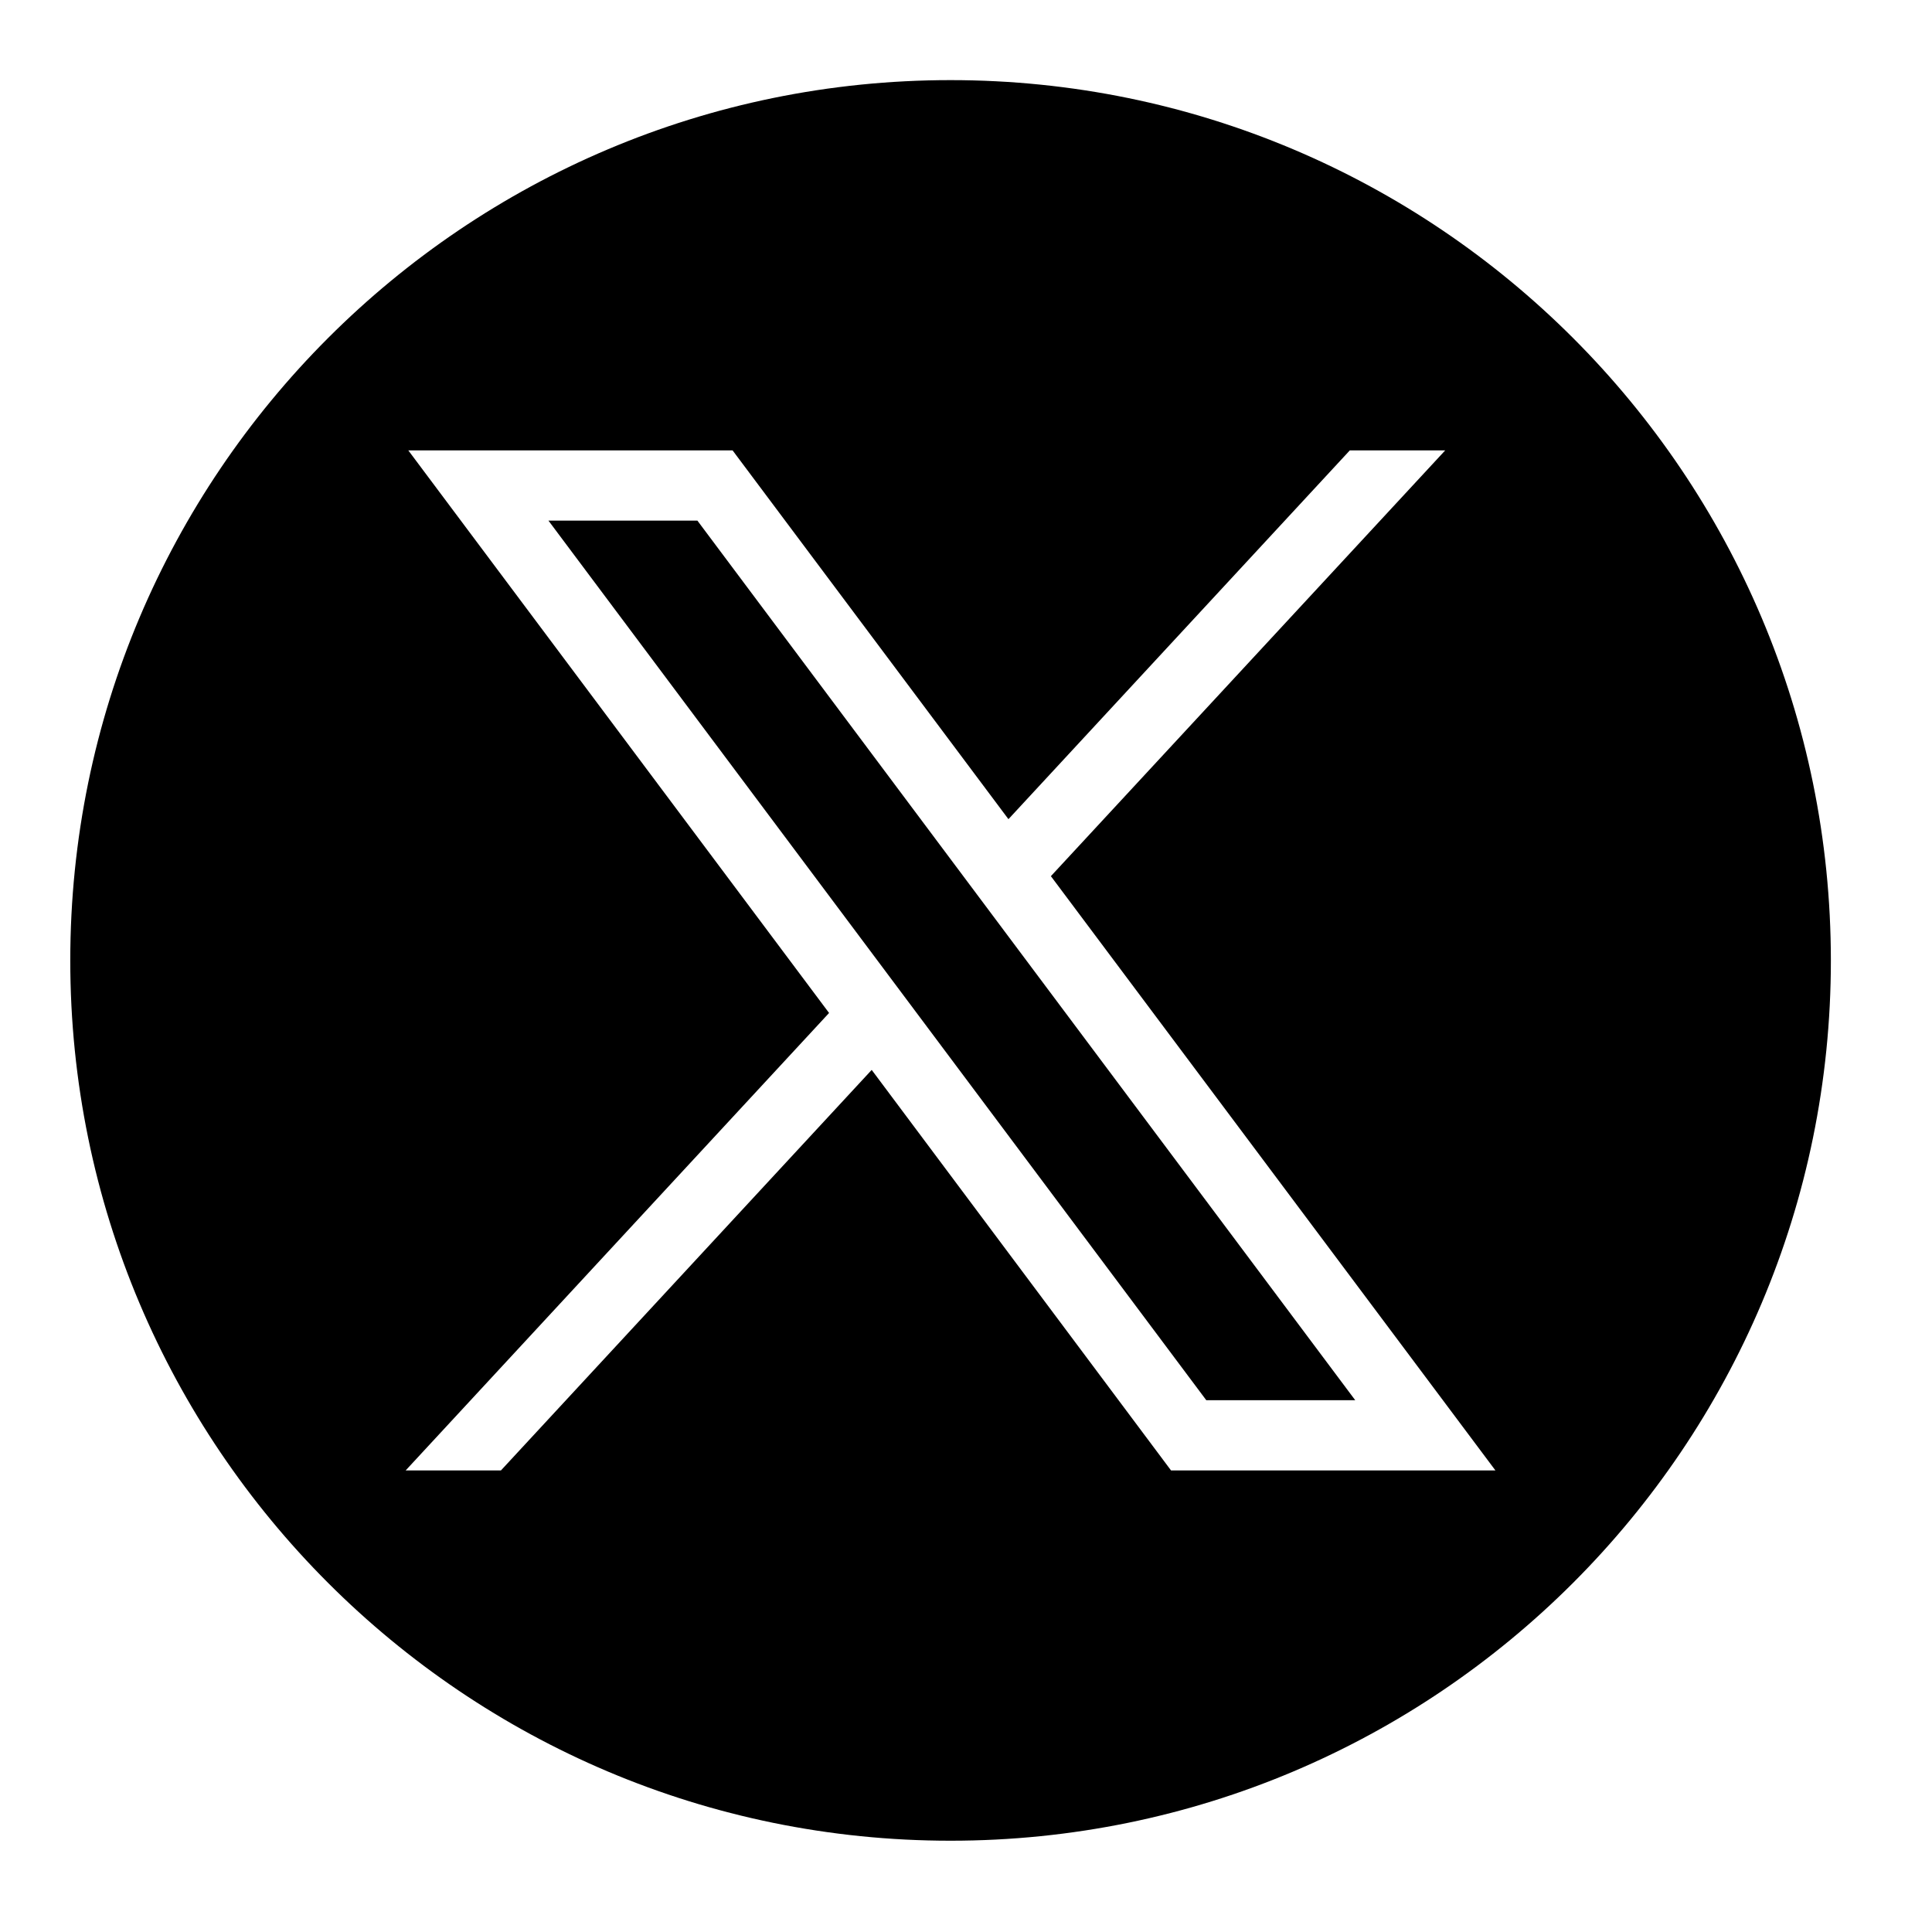 <?xml version="1.0" encoding="utf-8"?>
<!-- Generator: Adobe Illustrator 16.0.0, SVG Export Plug-In . SVG Version: 6.00 Build 0)  -->
<!DOCTYPE svg PUBLIC "-//W3C//DTD SVG 1.1//EN" "http://www.w3.org/Graphics/SVG/1.1/DTD/svg11.dtd">
<svg version="1.1" id="Calque_1" xmlns="http://www.w3.org/2000/svg" xmlns:xlink="http://www.w3.org/1999/xlink" x="0px" y="0px"
	 width="32px" height="32px" viewBox="0 0 32 32" enable-background="new 0 0 32 32" xml:space="preserve">
<g>
	<polygon points="9.084,8.623 19.98,23.192 22.447,23.192 11.551,8.623 	"/>
	<path d="M15.744,1.327c-8.052,0-14.58,6.529-14.58,14.581c0,8.053,6.527,14.58,14.58,14.58c8.053,0,14.581-6.527,14.581-14.58
		C30.324,7.855,23.797,1.327,15.744,1.327z M19.396,24.355l-4.958-6.634l-6.141,6.634H6.719l7.013-7.577L6.763,7.46h5.371
		l4.569,6.108l5.654-6.108h1.58l-6.531,7.052l7.363,9.843H19.396z"/>
</g>
</svg>
